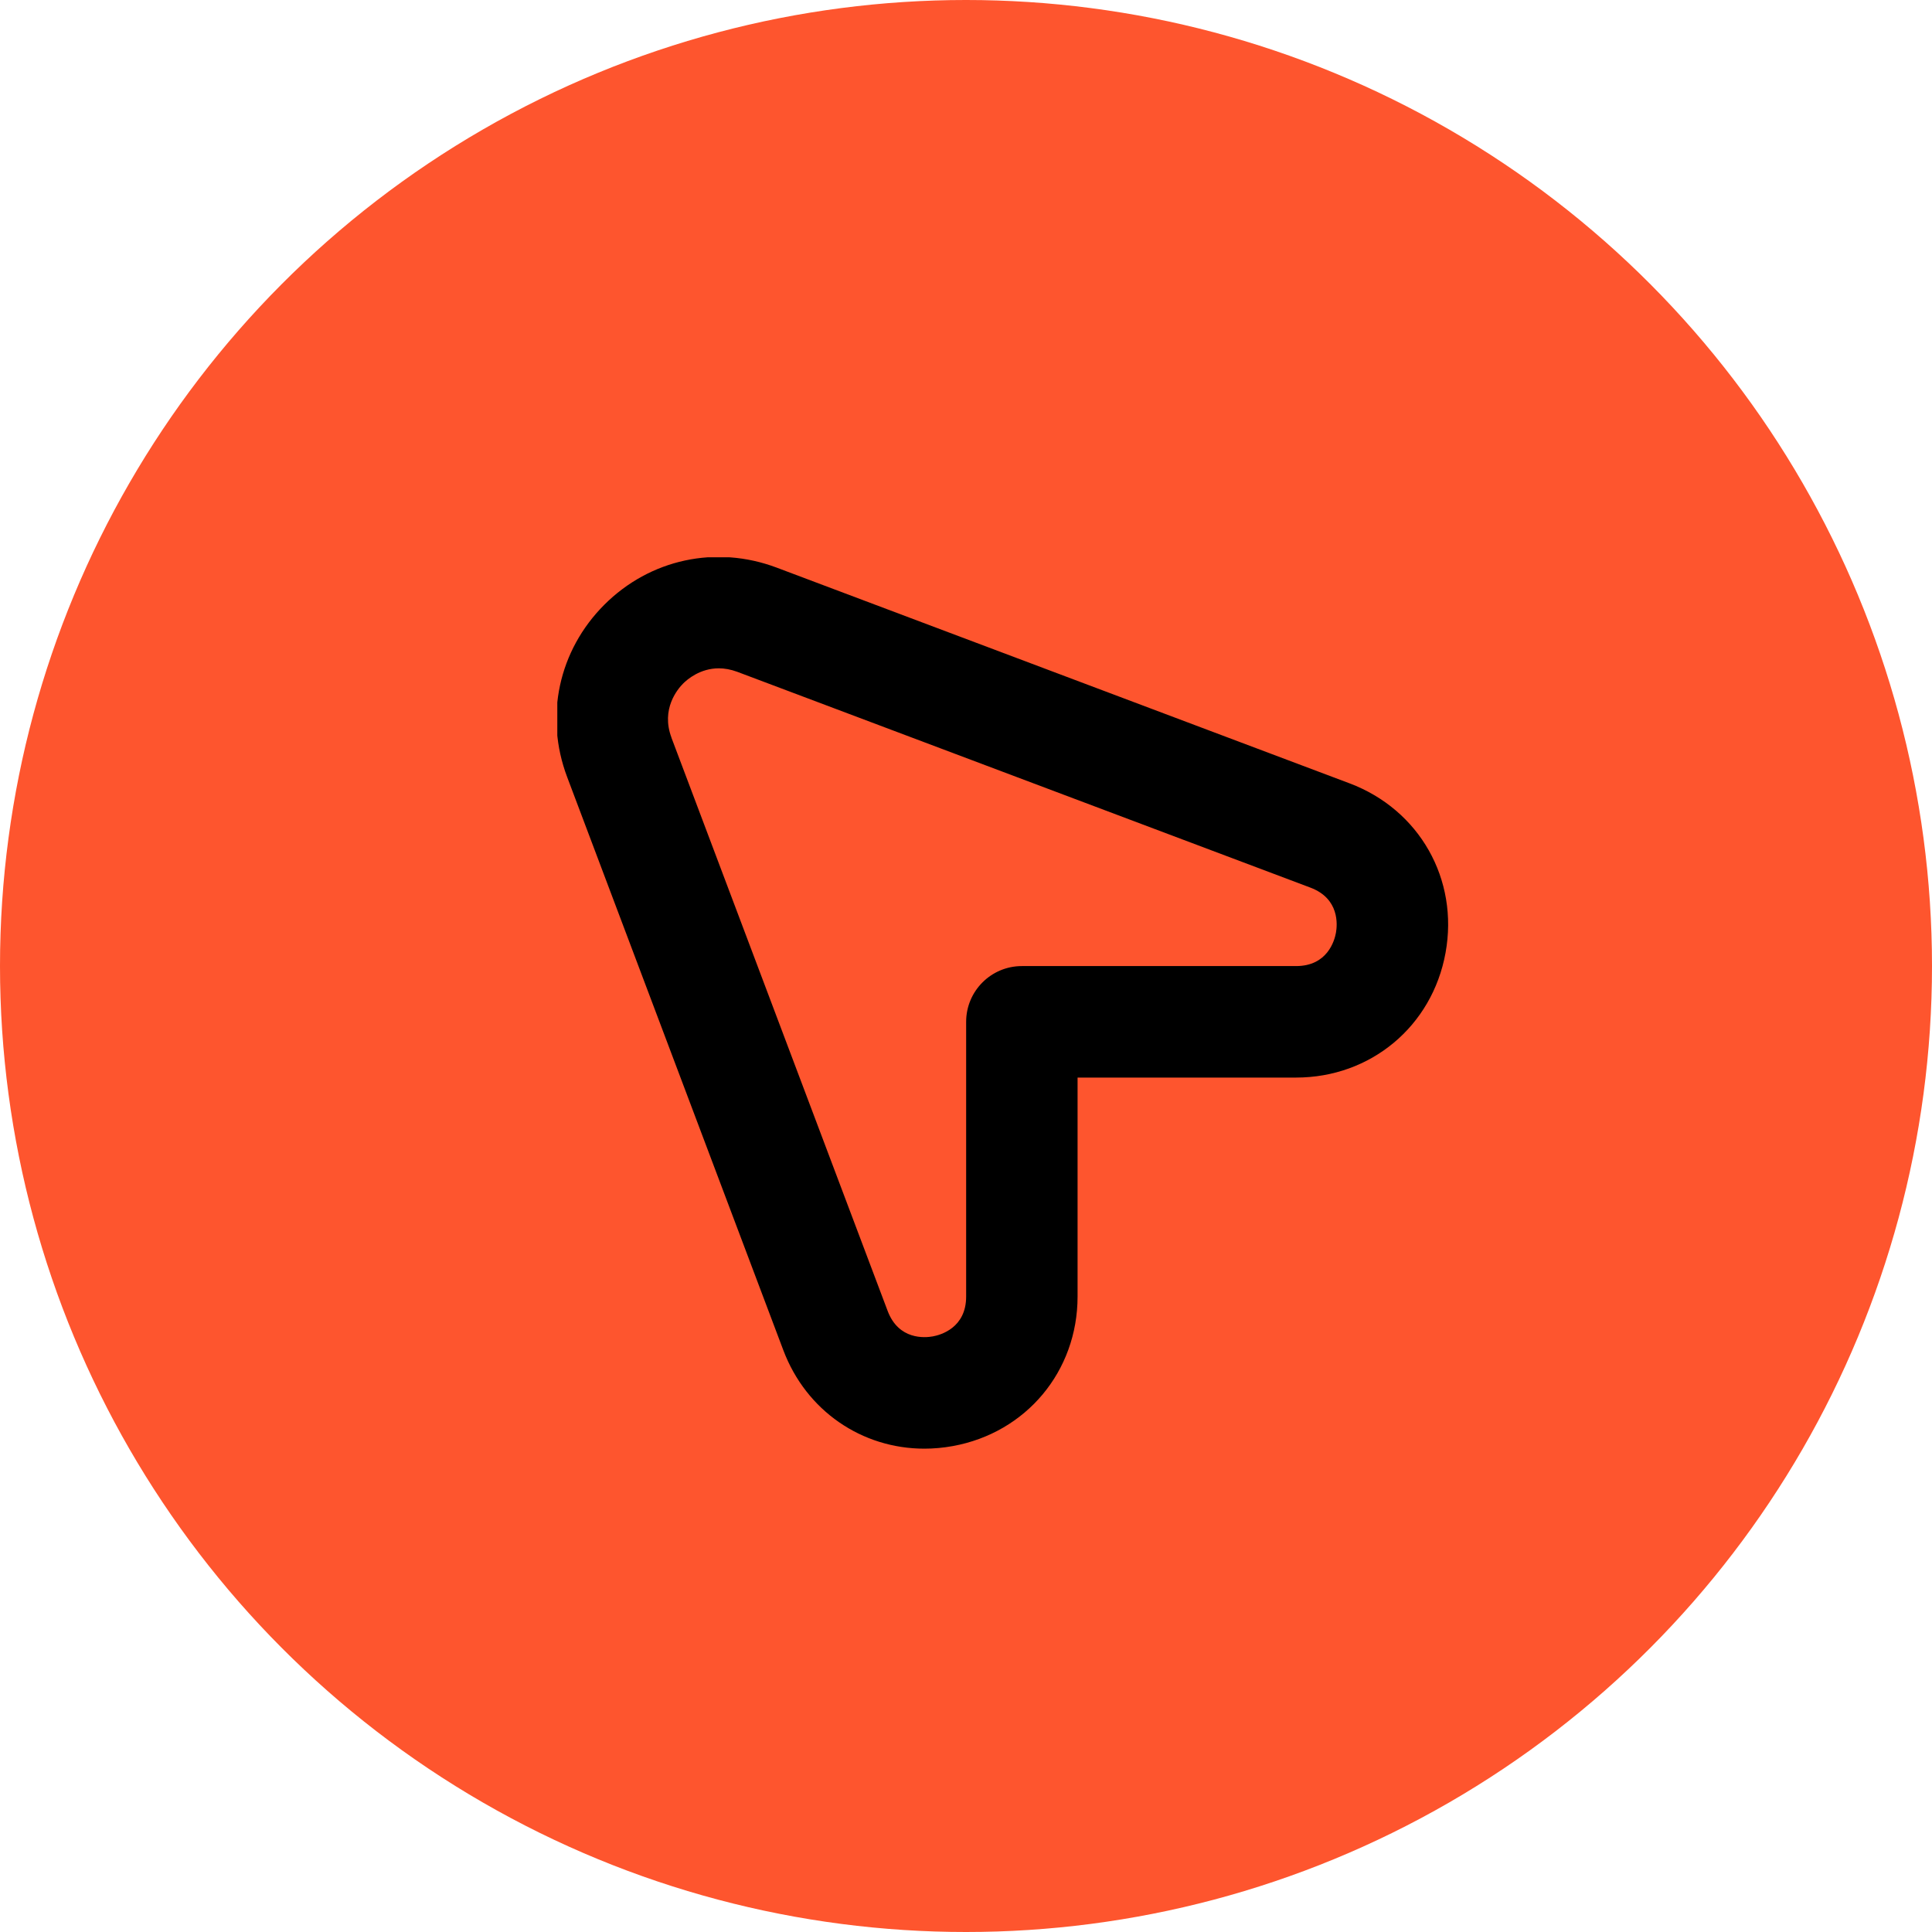 <?xml version="1.0" encoding="UTF-8"?> <svg xmlns="http://www.w3.org/2000/svg" width="52" height="52" viewBox="0 0 52 52" fill="none"><circle cx="26" cy="26" r="26" fill="#FE552E"></circle><g clip-path="url(#clip0_2361_3603)"><path d="M16.264 16.278C17.494 15.048 19.273 14.665 20.9 15.276L36.324 21.084C38.205 21.792 39.268 23.667 38.907 25.645C38.548 27.623 36.892 29.003 34.882 29.003H29.003V34.897C29.003 36.906 27.622 38.561 25.646 38.921C25.388 38.968 25.132 38.991 24.88 38.991C23.198 38.991 21.699 37.974 21.083 36.34L15.265 20.914C14.651 19.286 15.034 17.51 16.264 16.278ZM18.072 19.855L23.89 35.281C24.187 36.071 24.894 36.008 25.108 35.969C25.318 35.931 26.004 35.74 26.004 34.896V27.502C26.004 26.674 26.676 26.002 27.504 26.002H34.883C35.729 26.002 35.919 25.316 35.957 25.106C35.995 24.896 36.059 24.187 35.269 23.89L19.844 18.082C19.665 18.016 19.499 17.988 19.347 17.988C18.845 17.988 18.5 18.284 18.387 18.397C18.24 18.544 17.783 19.084 18.073 19.853L18.072 19.855Z" fill="black"></path></g><defs><clipPath id="clip0_2361_3603"><rect width="24" height="24" fill="white" transform="matrix(-1 0 0 1 39 15)"></rect></clipPath></defs></svg> 
